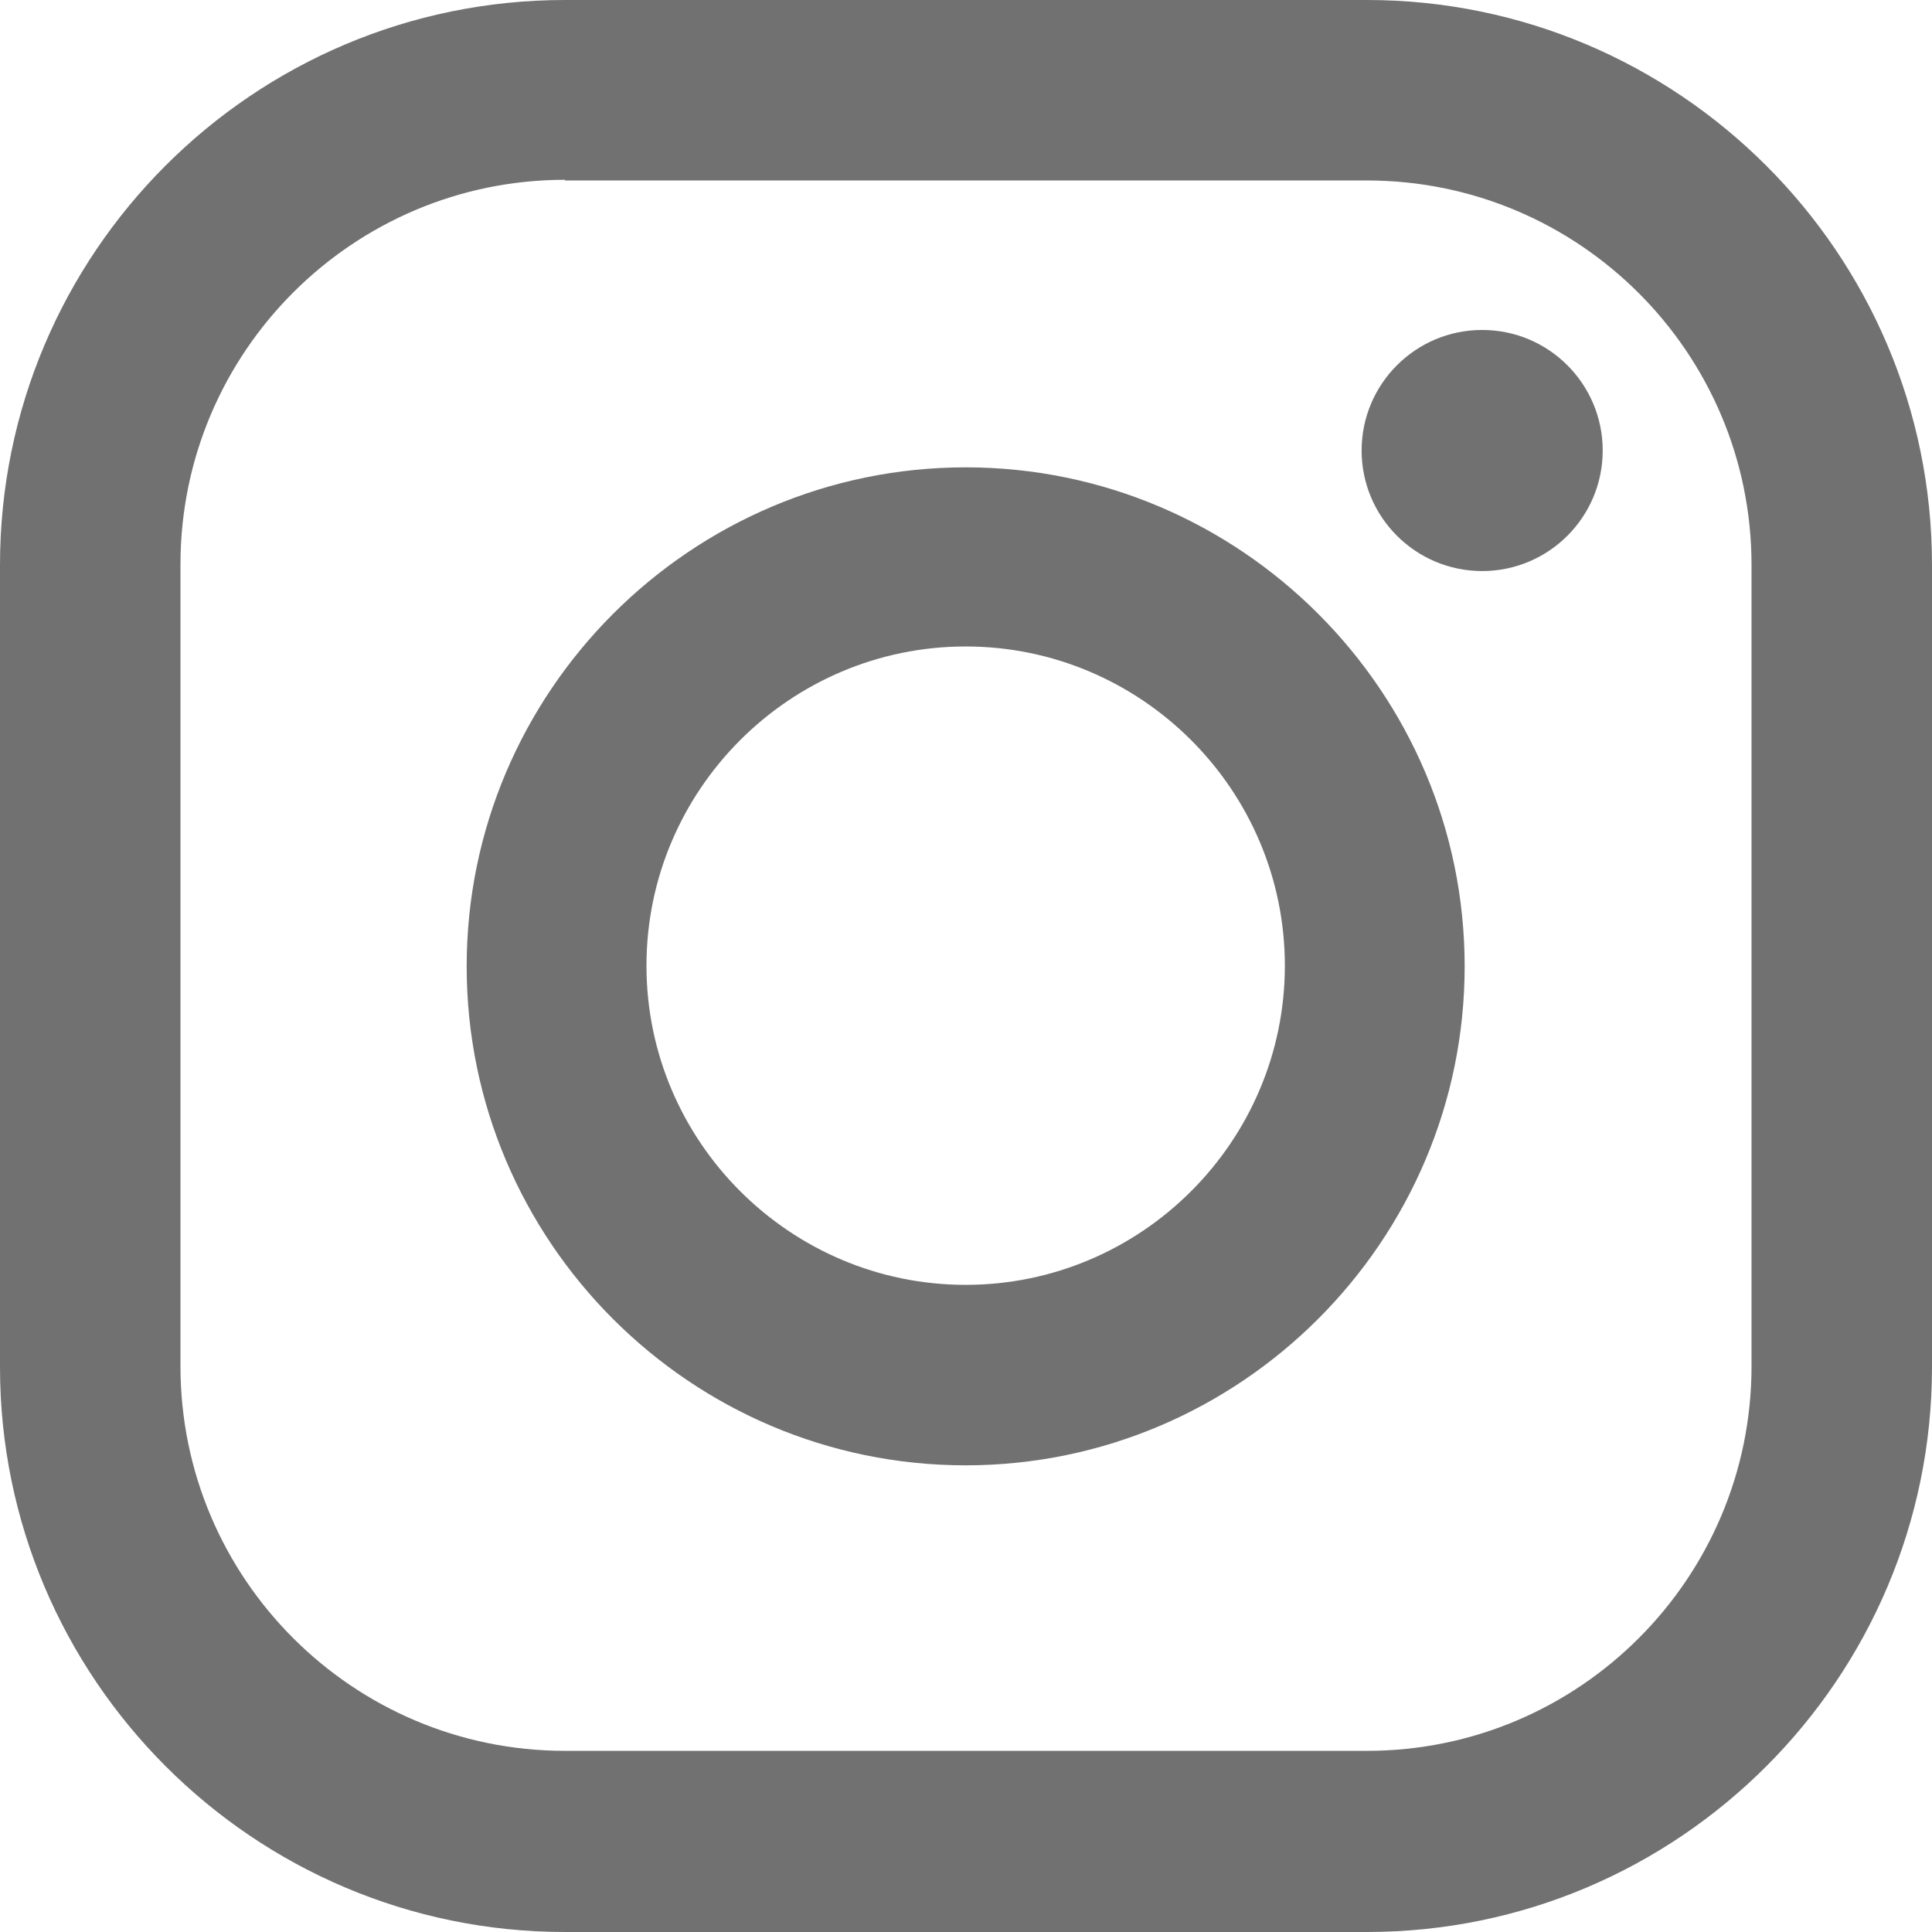 <?xml version="1.0" encoding="UTF-8"?><svg id="_レイヤー_2" xmlns="http://www.w3.org/2000/svg" viewBox="0 0 28.69 28.69"><defs><style>.cls-1{fill:#727171;}</style></defs><g id="_1366px"><g><path class="cls-1" d="M20.3,28.69H8.39C3.76,28.69,0,24.92,0,20.3V8.39C0,3.76,3.76,0,8.39,0h11.91c4.62,0,8.39,3.76,8.39,8.39v11.91c0,4.62-3.76,8.39-8.39,8.39ZM8.39,2.67c-3.15,0-5.71,2.56-5.71,5.71v11.91c0,3.15,2.56,5.71,5.71,5.71h11.91c3.15,0,5.71-2.56,5.71-5.71V8.39c0-3.15-2.56-5.71-5.71-5.71H8.39Z"/><circle class="cls-1" cx="22.01" cy="6.69" r="1.79"/><path class="cls-1" d="M14.34,21.76c-4.09,0-7.41-3.33-7.41-7.41s3.33-7.41,7.41-7.41,7.41,3.33,7.41,7.41-3.33,7.41-7.41,7.41Zm0-12.16c-2.61,0-4.74,2.13-4.74,4.74s2.13,4.74,4.74,4.74,4.74-2.13,4.74-4.74-2.13-4.74-4.74-4.74Z"/></g></g></svg>